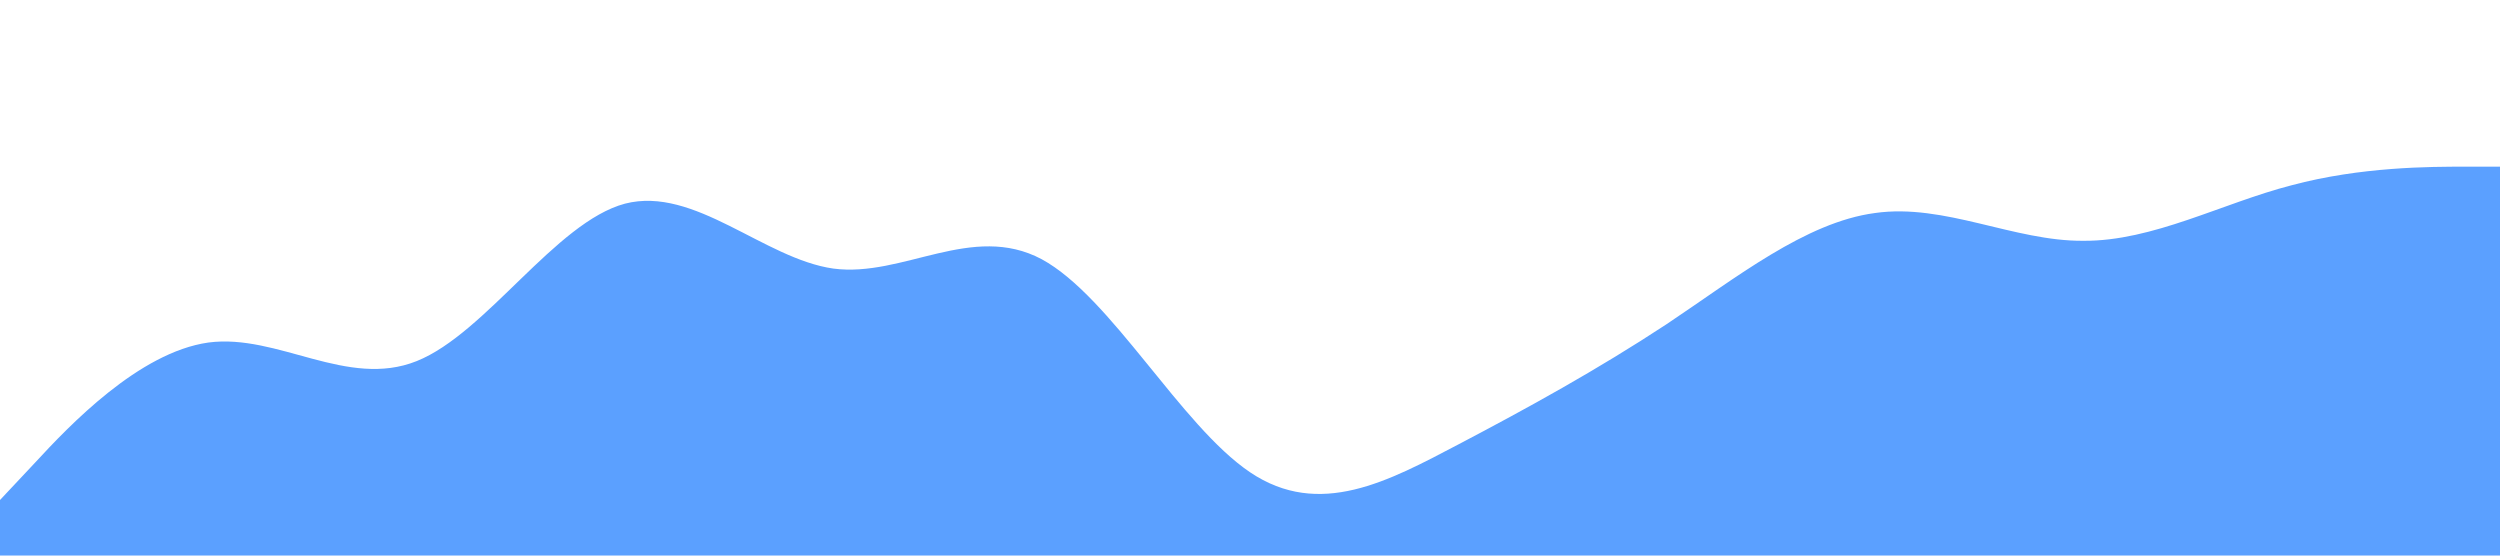 <?xml version="1.0" standalone="no"?><svg xmlns="http://www.w3.org/2000/svg" viewBox="0 0 1440 320"><path fill="#5ba0ff" fill-opacity="1" d="M0,288L20,266.7C40,245,80,203,120,197.3C160,192,200,224,240,208C280,192,320,128,360,117.3C400,107,440,149,480,154.7C520,160,560,128,600,149.3C640,171,680,245,720,272C760,299,800,277,840,256C880,235,920,213,960,186.7C1000,160,1040,128,1080,122.7C1120,117,1160,139,1200,138.7C1240,139,1280,117,1320,106.7C1360,96,1400,96,1420,96L1440,96L1440,320L1420,320C1400,320,1360,320,1320,320C1280,320,1240,320,1200,320C1160,320,1120,320,1080,320C1040,320,1000,320,960,320C920,320,880,320,840,320C800,320,760,320,720,320C680,320,640,320,600,320C560,320,520,320,480,320C440,320,400,320,360,320C320,320,280,320,240,320C200,320,160,320,120,320C80,320,40,320,20,320L0,320Z"></path></svg>